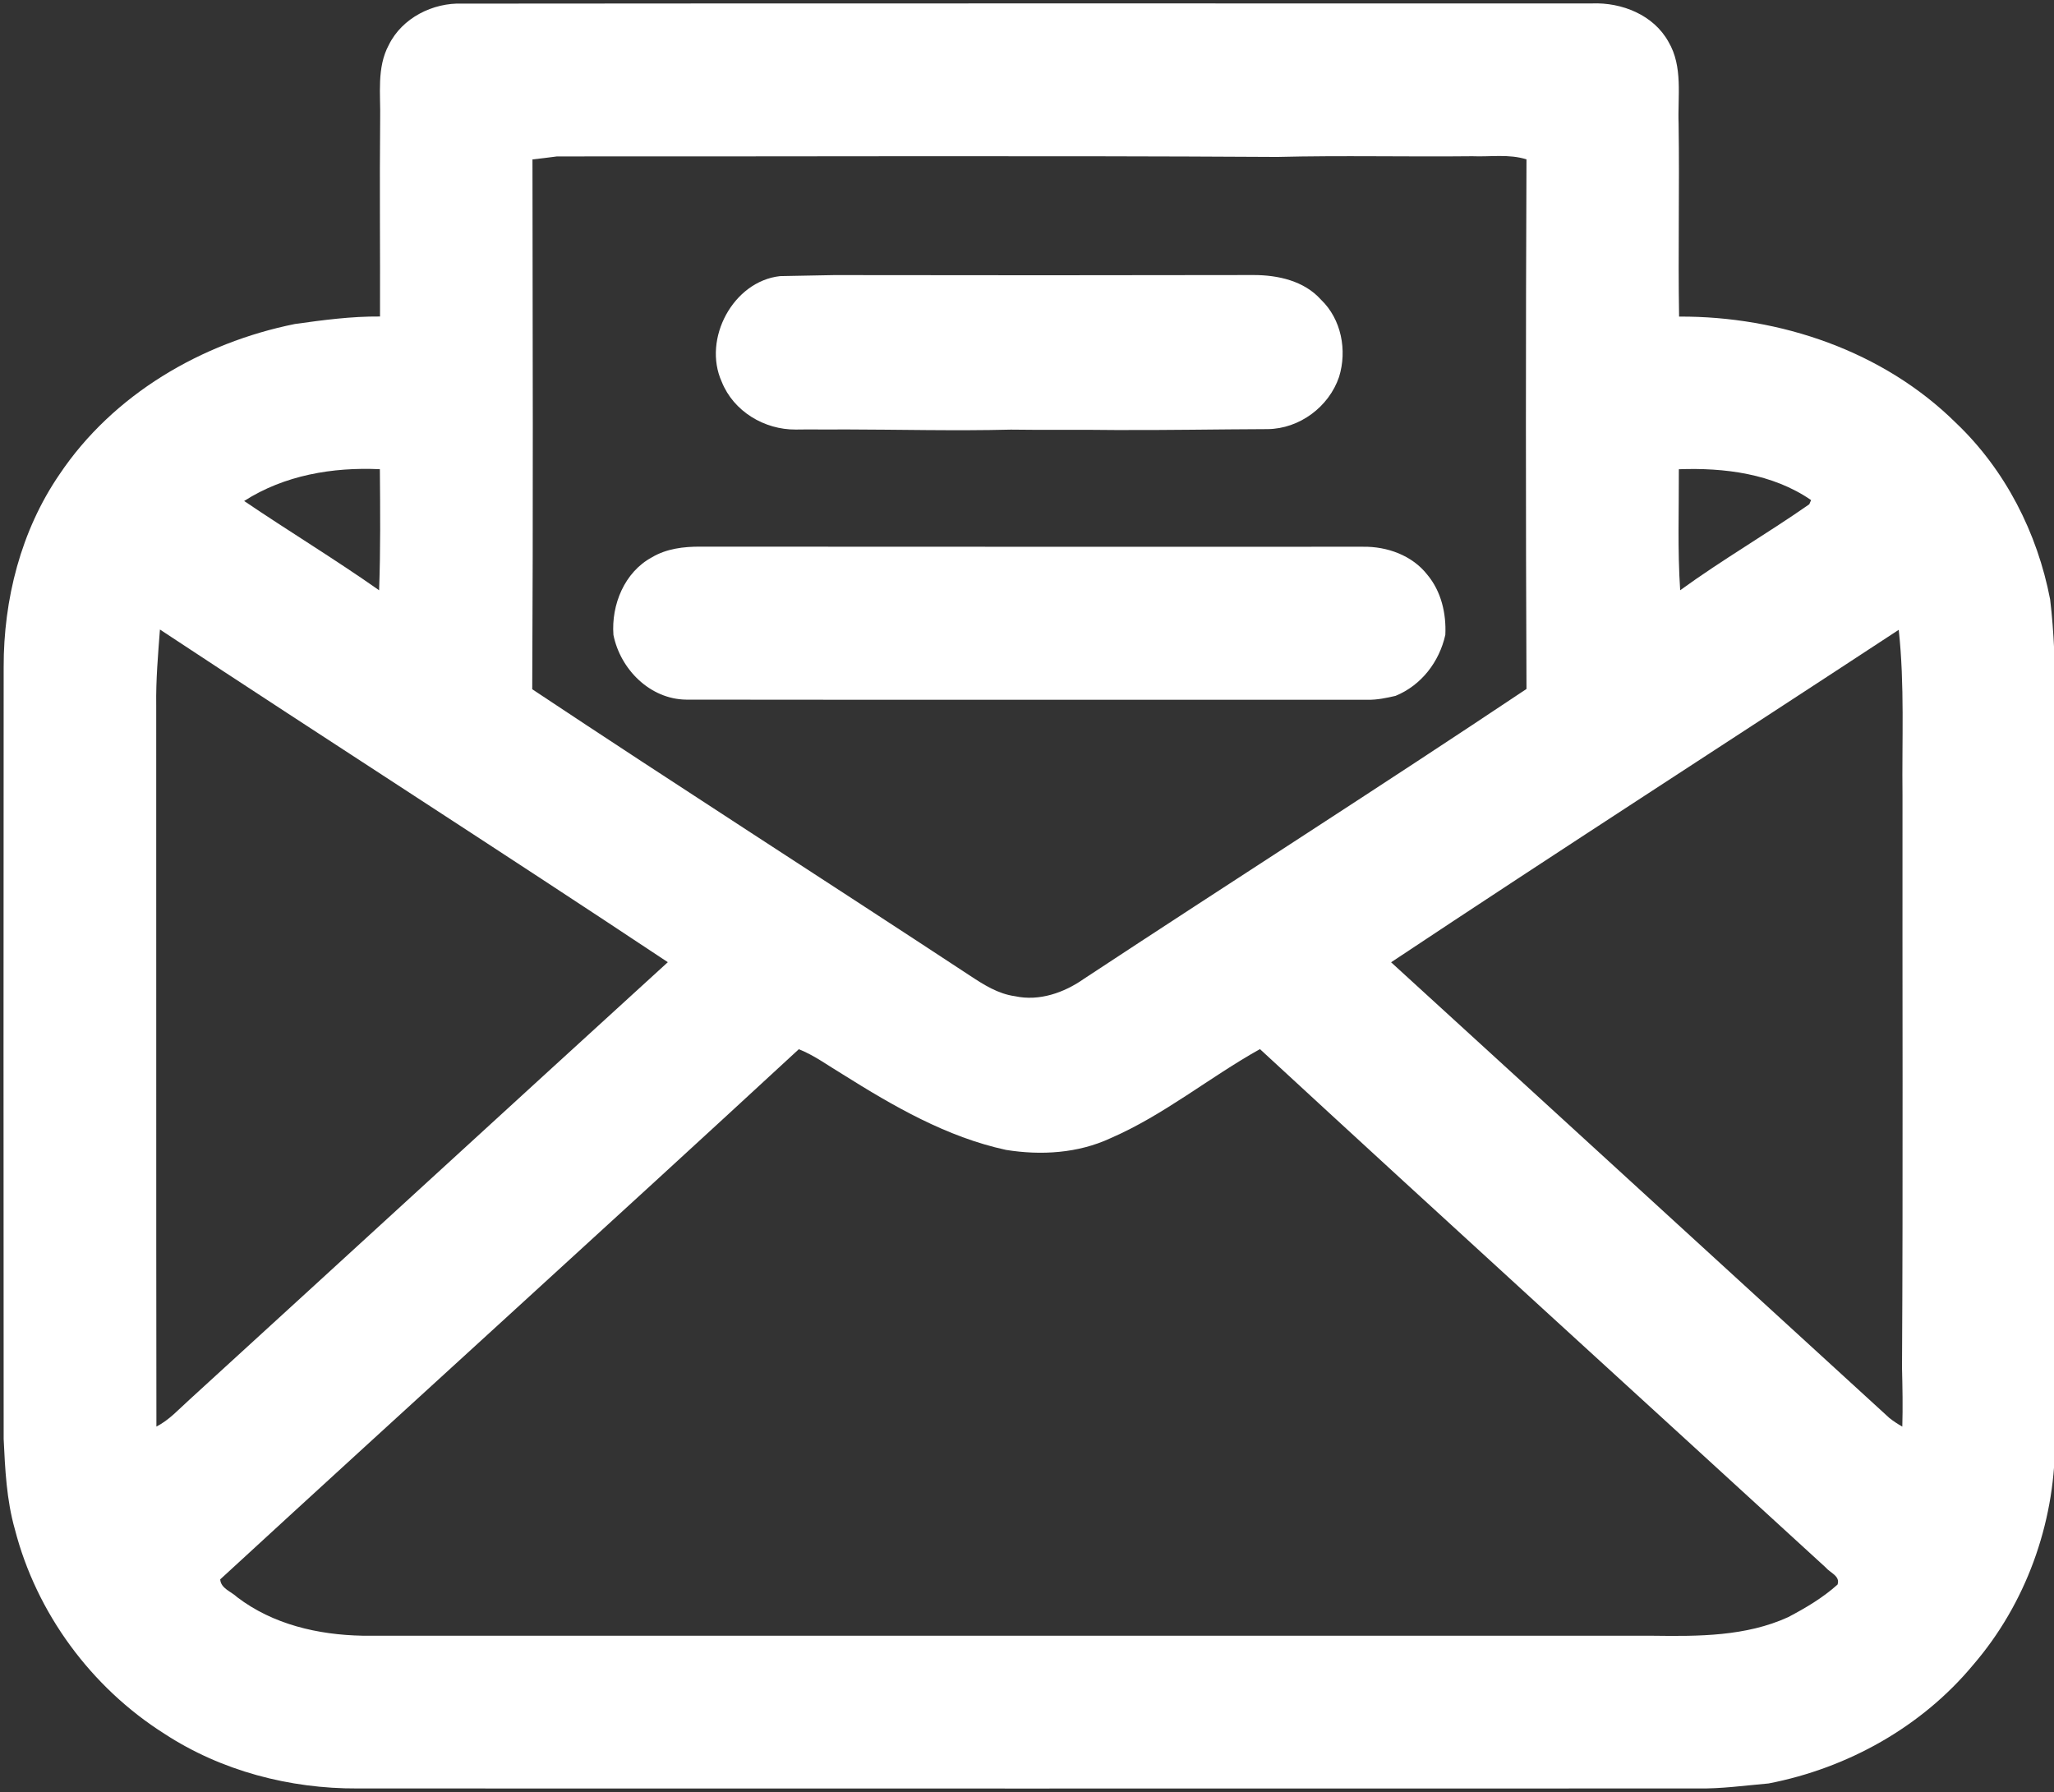 <?xml version="1.0" encoding="utf-8"?>
<!-- Generator: Adobe Illustrator 15.0.0, SVG Export Plug-In . SVG Version: 6.00 Build 0)  -->
<!DOCTYPE svg PUBLIC "-//W3C//DTD SVG 1.1//EN" "http://www.w3.org/Graphics/SVG/1.1/DTD/svg11.dtd">
<svg version="1.1" id="Layer_1" xmlns="http://www.w3.org/2000/svg" xmlns:xlink="http://www.w3.org/1999/xlink" x="0px" y="0px"
	 width="431px" height="376px" viewBox="0 0 431 376" fill="#fff">
<rect x="0" y="0" width="431" height="376" fill="#333333" stroke="none"/>
<g>
	<g>
		<path d="M81.59,9.42c2.79-5.67,9.26-8.91,15.46-8.66c79-0.08,158-0.02,237-0.04c6.229-0.25,12.93,2.4,16.05,8.05
			c3.09,5.22,1.91,11.47,2.13,17.23c0.2,13.47-0.13,26.95,0.1,40.43c21.181-0.11,42.86,7.24,58.08,22.29
			c10.36,9.84,17.101,23.09,19.78,37.06c1.67,13.99,0.87,28.1,1.08,42.15c-0.09,45.05,0.06,90.11-0.061,135.16
			c-0.14,16.78-6.17,33.46-17.14,46.2c-10.82,13.05-26.37,21.71-42.95,24.92c-5.029,0.44-10.04,1.149-15.09,1.05
			c-93.67,0.02-187.34,0.02-281,0c-14.239,0.07-28.59-3.67-40.55-11.49C19.15,354.07,7.65,338.471,3.12,320.88
			c-1.75-6.149-2.051-12.601-2.351-18.95C0.73,247.95,0.73,193.98,0.77,140c-0.03-14.24,3.61-28.64,11.71-40.46
			c11.26-16.79,29.8-27.61,49.41-31.56c5.92-0.83,11.86-1.62,17.85-1.57C79.79,52.6,79.63,38.8,79.77,25
			C79.89,19.8,79.01,14.2,81.59,9.42z M111.73,33.45c0.05,37.06,0.15,74.11-0.05,111.17c30.46,20.25,61.271,39.98,91.83,60.08
			c2.9,1.92,5.95,3.85,9.48,4.329c5.05,1.101,10.279-0.719,14.409-3.619c30.91-20.37,62.141-40.28,92.91-60.85
			c-0.16-37.04-0.16-74.08,0-111.12c-3.68-1.17-7.58-0.5-11.36-0.66c-13.659,0.15-27.319-0.19-40.97,0.15
			c-50.359-0.3-100.729-0.07-151.1-0.11C115.16,33.05,113.45,33.26,111.73,33.45z M51.23,105.12c9.37,6.35,19.061,12.22,28.32,18.73
			c0.31-8.46,0.229-16.93,0.16-25.4C69.82,97.99,59.68,99.7,51.23,105.12z M352.28,98.46c0.03,8.46-0.29,16.95,0.28,25.39
			c8.77-6.38,18.2-11.83,27.09-18.04l0.38-0.88C371.96,99.37,361.84,98.11,352.28,98.46z M291.9,201.91
			c34.89,31.85,69.7,63.76,104.57,95.63c0.84,0.66,1.75,1.26,2.7,1.8c0.119-4.119,0.04-8.23-0.061-12.34
			c0.23-39.99,0.05-79.99,0.101-119.99c-0.141-11.62,0.47-23.28-0.79-34.86C362.94,155.44,327.24,178.41,291.9,201.91z
			 M33.56,132.09c-0.399,5.29-0.859,10.58-0.78,15.9c0.03,50.439-0.029,100.89,0.04,151.34c2.681-1.37,4.69-3.63,6.891-5.609
			c33.49-30.591,66.899-61.261,100.42-91.83C104.76,178.39,69,155.48,33.56,132.09z M167.62,220.15
			c-40.32,37.24-81.011,74.08-121.41,111.24c0.12,1.92,2.34,2.569,3.56,3.739c7.5,5.72,16.97,7.899,26.25,8.08
			c90.311,0.01,180.63-0.01,270.95,0.01c9.51,0.13,19.399,0.13,28.24-3.899c3.67-1.93,7.27-4.051,10.369-6.84
			c0.62-1.791-1.569-2.471-2.479-3.58c-39.57-36.26-79.28-72.371-118.72-108.771c-10.61,5.931-20.15,13.841-31.37,18.7
			c-6.81,3.17-14.57,3.63-21.91,2.449c-12.439-2.689-23.62-9.17-34.29-15.869C173.78,223.6,170.92,221.46,167.62,220.15z"/>
	</g>
	<path d="M175.06,57.72c29.33,0.05,58.67,0.05,88.01-0.01c5.08,0,10.58,1.21,14.11,5.16
		c4.29,4.09,5.53,10.65,3.8,16.22c-2.13,6.28-8.3,10.87-14.96,10.95c-10.67,0.04-21.35,0.24-32.03,0.19
		c-7.364-0.105-15.489,0.02-21.864-0.084c-11.688,0.292-23.539-0.021-35.229-0.042c-3.292,0.063-6.567-0.042-9.926,0.025
		c-6.6,0.05-13.05-3.82-15.53-10.03c-4.06-8.97,2.389-21.083,12.248-22.163"/>
	<path d="M136.79,116.94c3.069-1.83,6.689-2.26,10.199-2.24c46.341,0.05,92.671,0.01,139.011,0.02
		c5.05-0.08,10.319,1.8,13.5,5.87c2.92,3.49,4,8.15,3.779,12.62c-1.26,5.66-5.029,10.58-10.449,12.8
		c-1.91,0.44-3.841,0.85-5.811,0.82c-47.67-0.02-95.34,0.03-143.02-0.03c-7.59-0.08-13.83-6.35-15.28-13.58
		C128.25,126.89,131.03,120.05,136.79,116.94z"/>
</g>
</svg>
